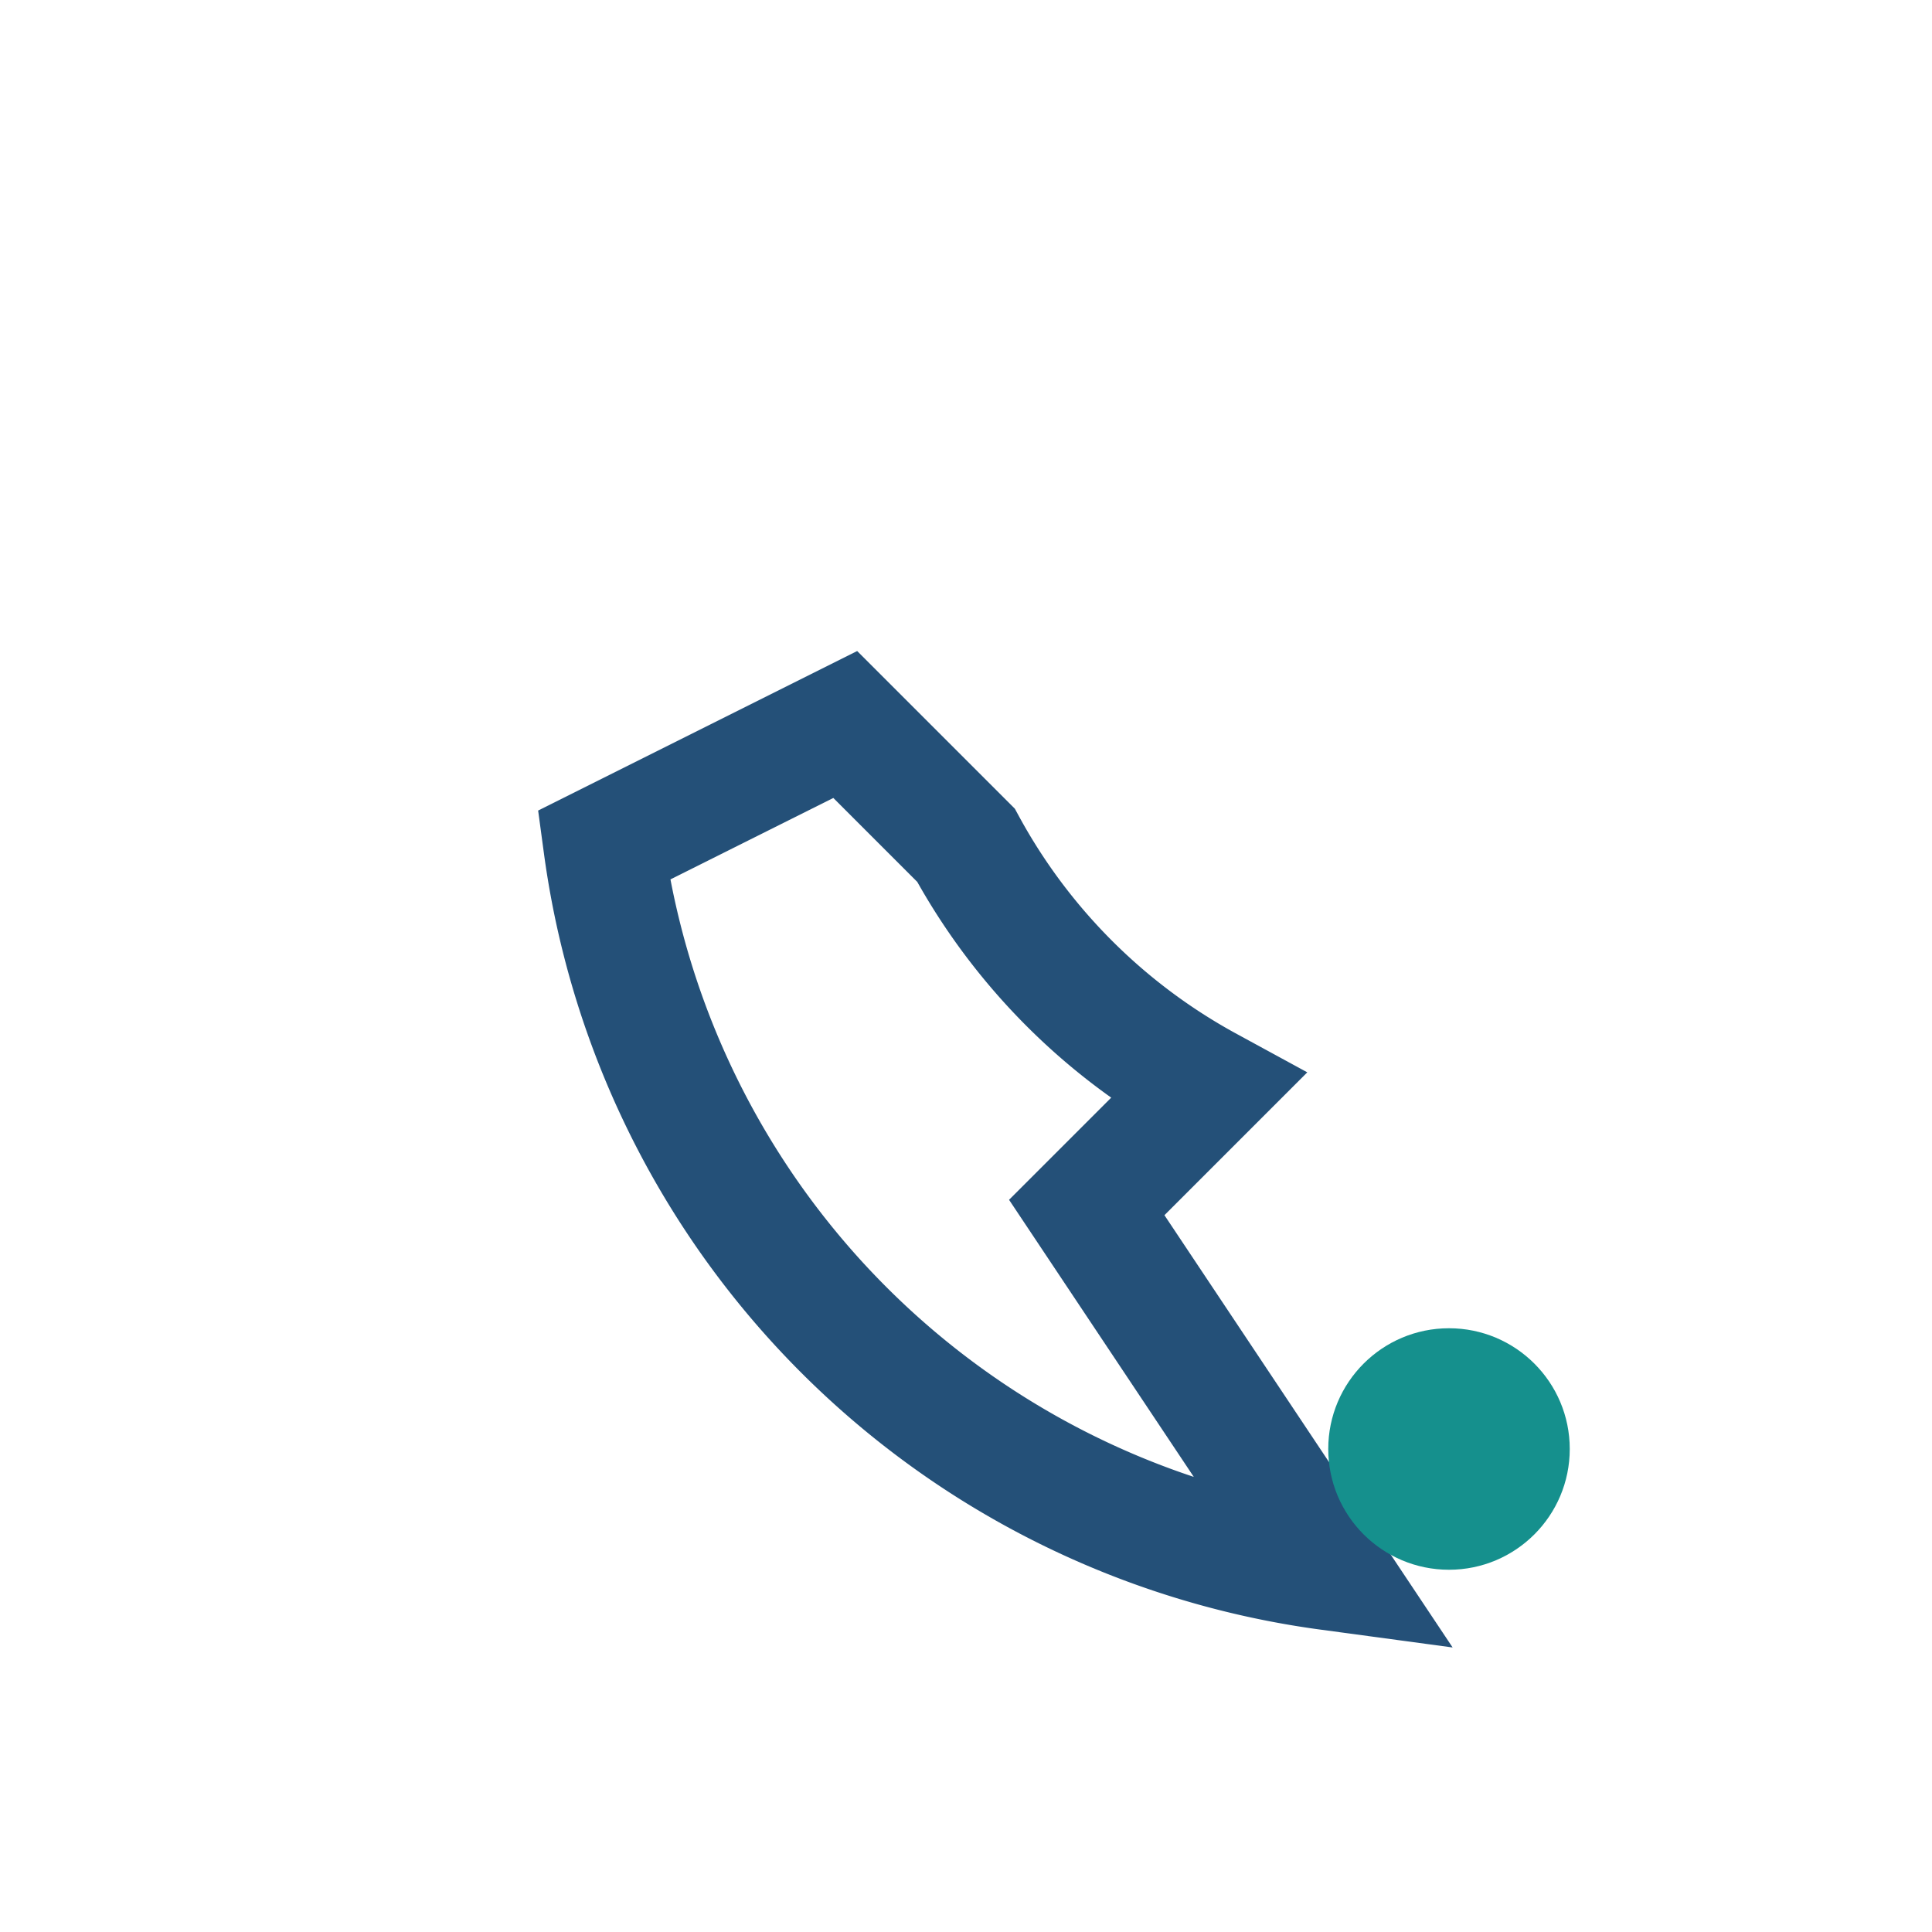 <?xml version="1.0" encoding="UTF-8"?>
<svg xmlns="http://www.w3.org/2000/svg" width="32" height="32" viewBox="0 0 32 32"><path d="M22 26a14 14 0 0 1-12-12l4-2 2 2a10 10 0 0 0 4 4l-2 2z" fill="none" stroke="#245078" stroke-width="2"/><circle cx="24" cy="24" r="2" fill="#15908D"/></svg>